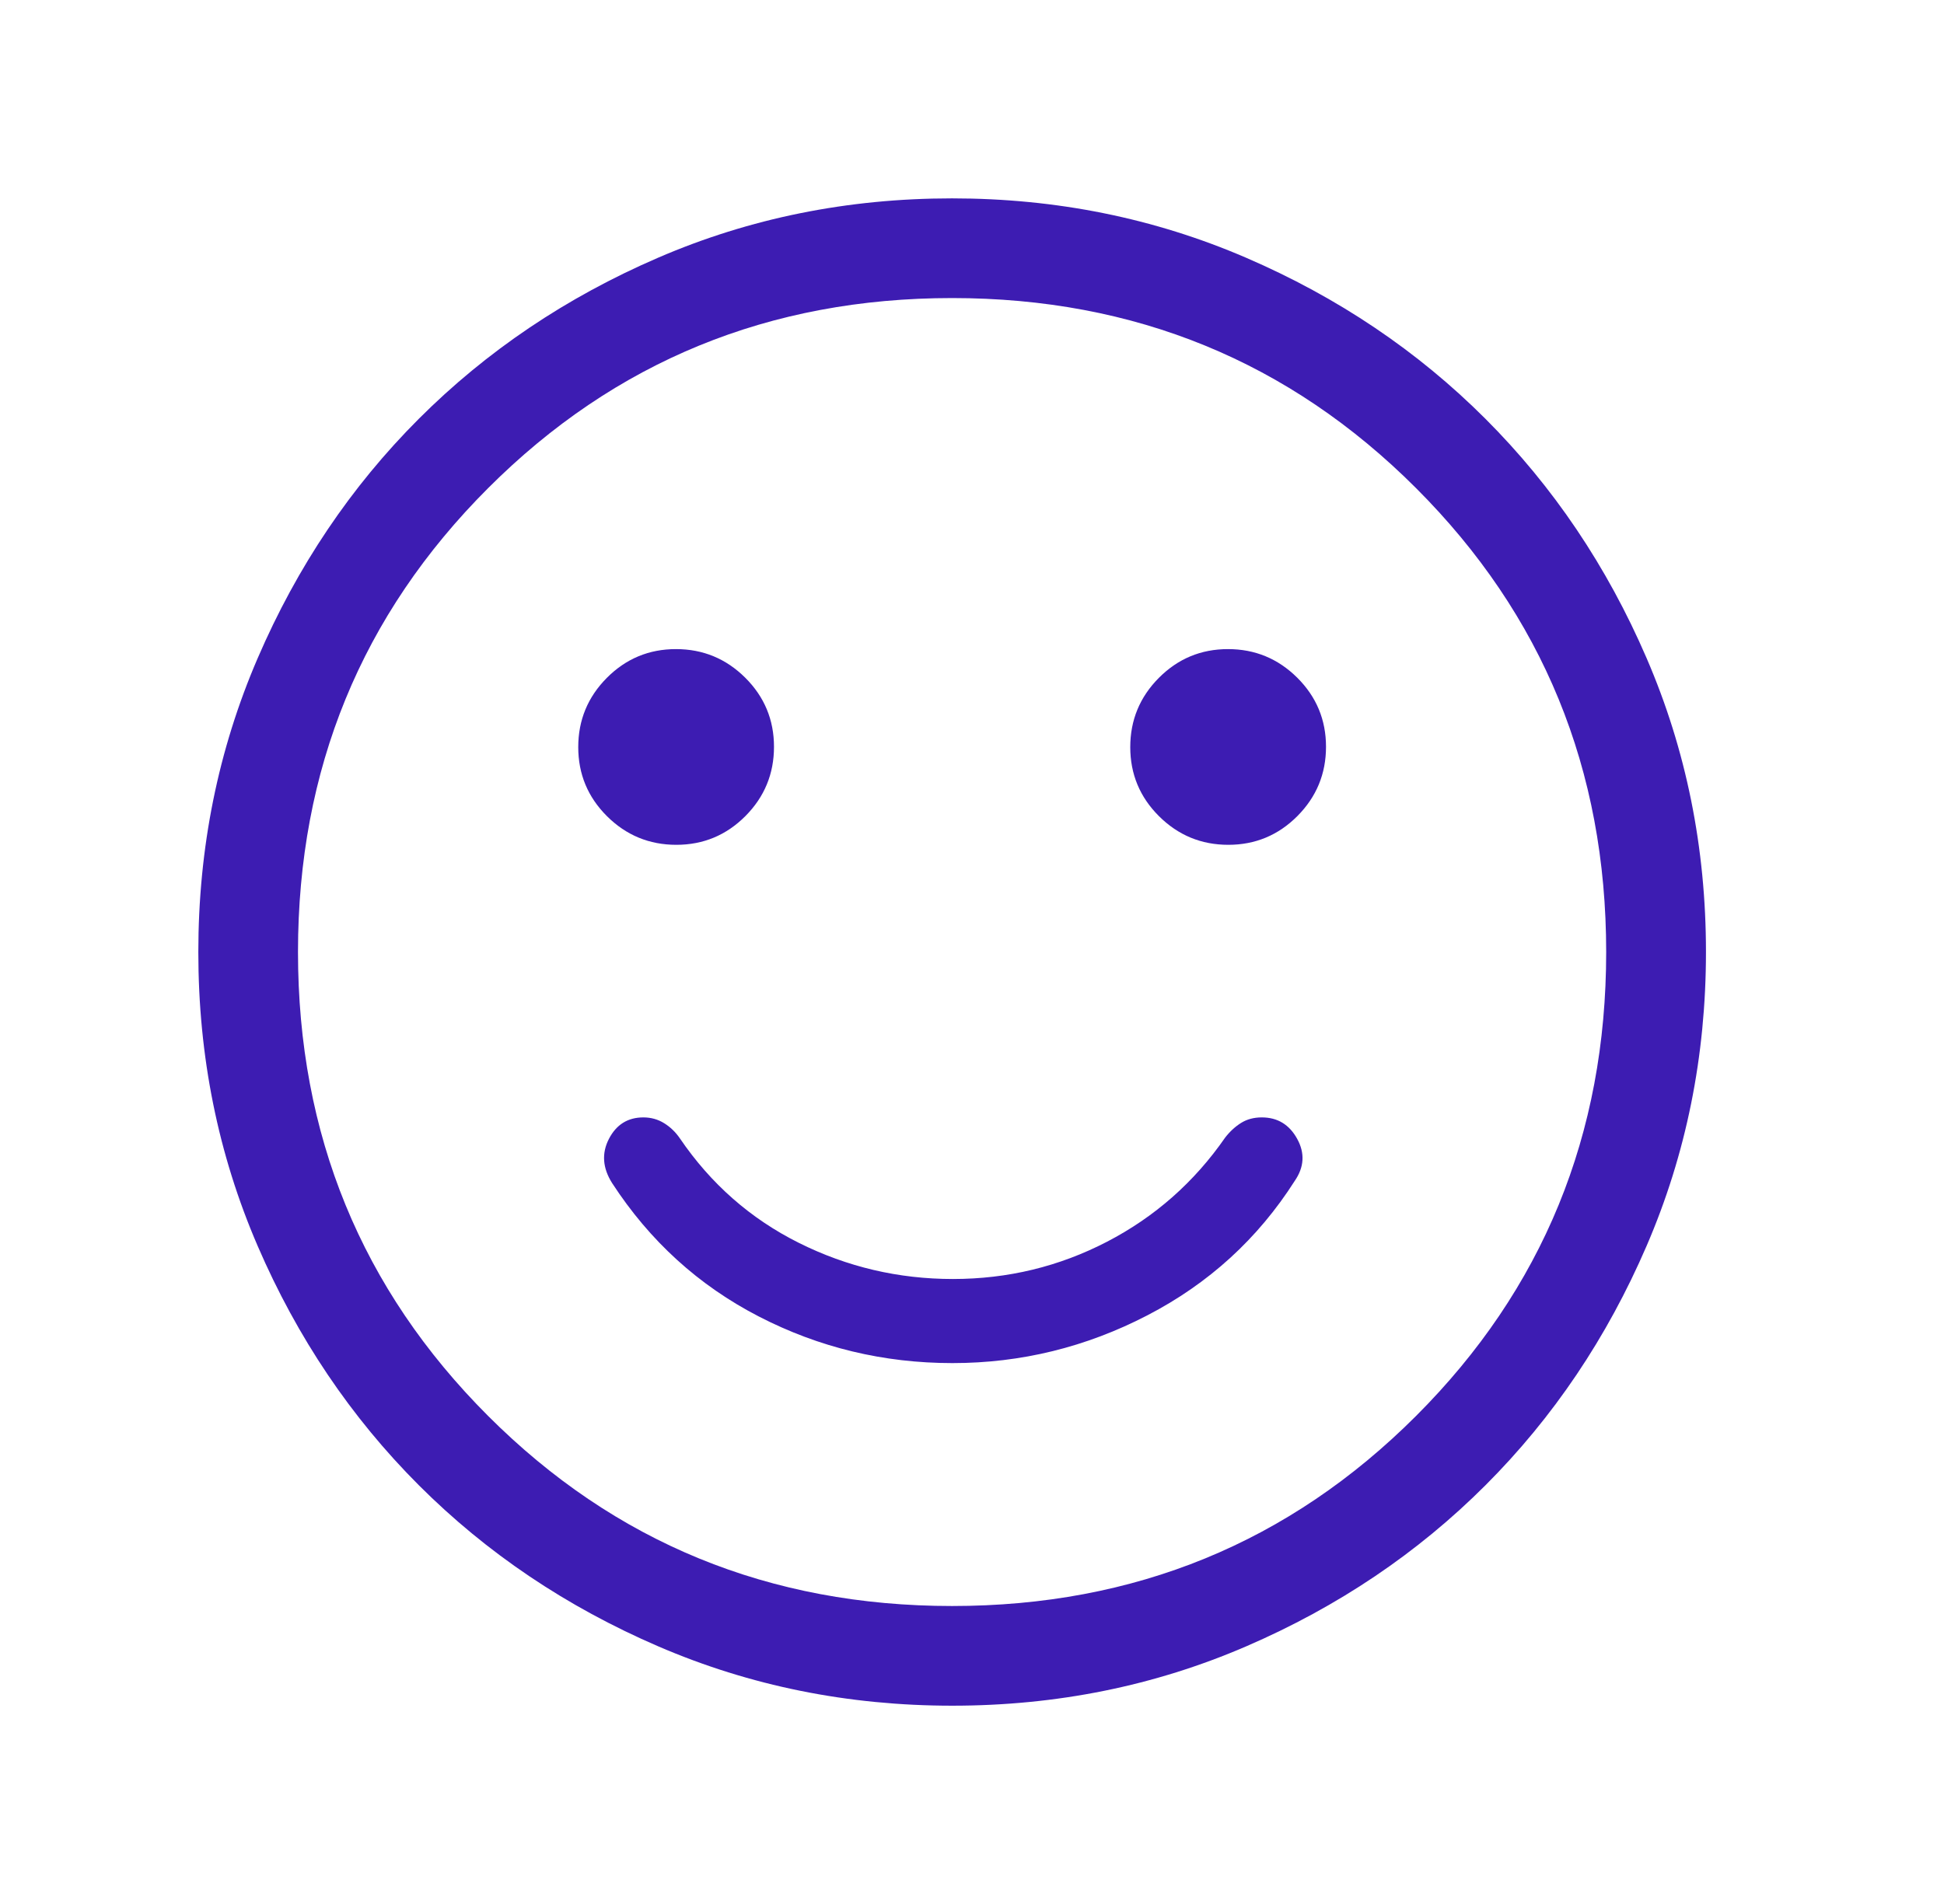 <?xml version="1.0" encoding="UTF-8"?> <svg xmlns="http://www.w3.org/2000/svg" xmlns:xlink="http://www.w3.org/1999/xlink" fill="none" height="48" viewBox="0 0 49 48" width="49"><mask id="a" height="48" maskUnits="userSpaceOnUse" width="49" x="-1" y="0"><path d="m-.001 0h48v48h-48z" fill="#d9d9d9"></path></mask><g mask="url(#a)"><path d="m24.008 34.364c1.727 0 3.364-.401 4.912-1.204 1.548-.802 2.786-1.932 3.714-3.388.24-.348.261-.702.062-1.062-.198-.36-.496-.54-.892-.54-.198 0-.371.046-.518.137-.147.091-.282.214-.403.369-.78 1.126-1.773 2.002-2.979 2.628-1.206.626-2.501.94-3.886.94-1.372 0-2.667-.304-3.884-.912-1.218-.609-2.217-1.487-2.998-2.635-.106-.155-.237-.282-.394-.38-.157-.098-.332-.147-.525-.147-.393 0-.682.181-.869.542-.186.362-.16.733.081 1.114.948 1.458 2.179 2.579 3.696 3.362s3.144 1.176 4.883 1.176zm6.952-13.066c.681 0 1.261-.242 1.742-.725.48-.483.721-1.065.721-1.746 0-.681-.242-1.261-.725-1.742-.483-.48-1.065-.721-1.746-.721-.681 0-1.261.242-1.742.725-.48.483-.721 1.065-.721 1.746 0 .681.242 1.261.725 1.742.483.48 1.065.721 1.746.721zm-13.913 0c.681 0 1.261-.242 1.742-.725.48-.483.72-1.065.72-1.746 0-.681-.242-1.261-.725-1.742-.483-.48-1.065-.721-1.746-.721-.681 0-1.261.242-1.742.725-.48.483-.721 1.065-.721 1.746 0 .681.242 1.261.725 1.742.483.48 1.065.721 1.746.721zm6.955 21.703c-2.628 0-5.098-.499-7.41-1.496-2.312-.997-4.324-2.351-6.034-4.061-1.71-1.71-3.065-3.72-4.063-6.032-.998-2.311-1.496-4.781-1.496-7.409 0-2.628.499-5.098 1.496-7.41s2.351-4.324 4.061-6.034c1.71-1.71 3.72-3.064 6.032-4.062 2.311-.998 4.781-1.496 7.408-1.496 2.628 0 5.098.499 7.411 1.496 2.312.997 4.324 2.351 6.034 4.061 1.71 1.71 3.065 3.72 4.062 6.032.998 2.311 1.497 4.781 1.497 7.409 0 2.628-.499 5.098-1.496 7.41-.997 2.312-2.351 4.324-4.061 6.034-1.71 1.71-3.72 3.064-6.032 4.062-2.311.998-4.781 1.496-7.408 1.496zm-.005-2.513c4.602 0 8.501-1.597 11.695-4.791 3.195-3.194 4.793-7.093 4.793-11.695 0-4.602-1.597-8.501-4.791-11.695-3.194-3.195-7.093-4.793-11.695-4.793-4.602 0-8.501 1.597-11.695 4.791-3.195 3.194-4.793 7.093-4.793 11.695 0 4.602 1.597 8.501 4.791 11.695 3.194 3.195 7.093 4.793 11.695 4.793z" fill="#3d1cb2"></path></g></svg> 